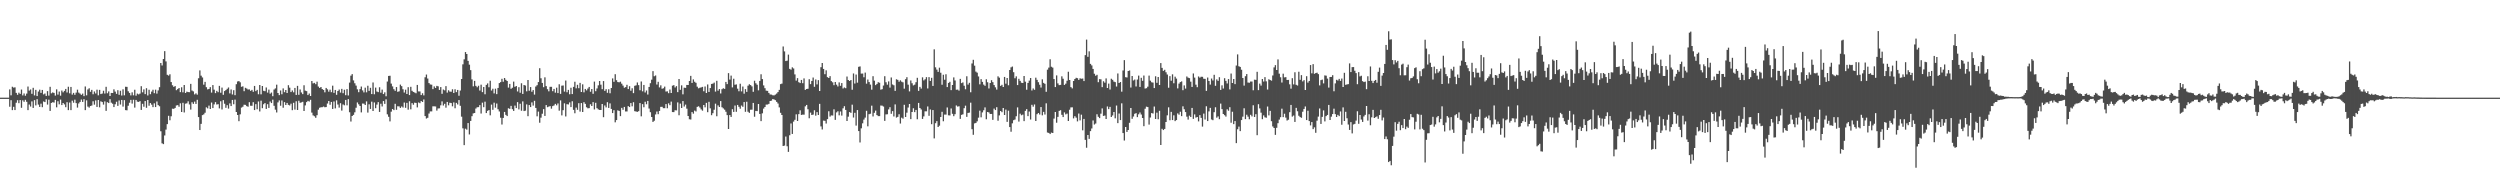 <?xml version="1.0" encoding="UTF-8"?>
<svg xmlns="http://www.w3.org/2000/svg" width="1920" height="150">
  <path d="M0 74.985h1v1.000H0zM1 74.992h1v1.000H1zM2 74.994h1v1.000H2zM3 74.994h1v1.000H3zM4 74.994h1v1.000H4zM5 74.994h1v1.000H5zM6 74.994h1v1.000H6zM7 68.671h1v13.311H7zM8 73.237h1v3.700H8zM9 66.605h1v17.983H9zM10 67.268h1v14.762H10zM11 67.096h1v17.435H11zM12 71.342h1v7.571H12zM13 72.823h1v4.113H13zM14 71.156h1v8.076H14zM15 72.105h1v4.723H15zM16 68.755h1v14.034H16zM17 73.279h1v3.753H17zM18 71.762h1v6.434H18zM19 73.548h1v3.115H19zM20 71.900h1v6.294H20zM21 66.477h1v18.085H21zM22 69.574h1v10.683H22zM23 68.729h1v13.093H23zM24 72.015h1v5.875H24zM25 67.420h1v15.485H25zM26 73.271h1v3.654H26zM27 69.023h1v11.924H27zM28 73.771h1v2.428H28zM29 70.313h1v10.031H29zM30 68.866h1v13.262H30zM31 71.303h1v8.326H31zM32 69.076h1v13.249H32zM33 72.496h1v5.446H33zM34 71.829h1v6.564H34zM35 73.670h1v2.564H35zM36 69.967h1v10.360H36zM37 73.442h1v3.096H37zM38 66.650h1v18.531H38zM39 71.671h1v7.360H39zM40 70.942h1v7.564H40zM41 71.371h1v7.440H41zM42 73.410h1v3.270H42zM43 68.612h1v13.838H43zM44 72.665h1v5.104H44zM45 70.306h1v9.820H45zM46 73.479h1v3.009H46zM47 69.555h1v11.144H47zM48 70.926h1v8.162H48zM49 69.792h1v10.399H49zM50 68.325h1v14.001H50zM51 71.037h1v7.458H51zM52 66.619h1v17.964H52zM53 71.683h1v7.084H53zM54 66.782h1v17.813H54zM55 72.650h1v4.642H55zM56 71.346h1v7.544H56zM57 72.809h1v3.754H57zM58 71.099h1v8.120H58zM59 68.862h1v13.798H59zM60 71.143h1v8.342H60zM61 71.906h1v6.403H61zM62 72.858h1v3.591H62zM63 71.861h1v6.435H63zM64 73.845h1v2.330H64zM65 66.414h1v18.187H65zM66 73.232h1v3.818H66zM67 68.692h1v13.153H67zM68 67.809h1v14.825H68zM69 70.496h1v10.912H69zM70 69.002h1v12.044H70zM71 72.394h1v5.395H71zM72 70.257h1v10.123H72zM73 71.760h1v5.358H73zM74 68.872h1v13.268H74zM75 73.215h1v3.571H75zM76 69.041h1v13.379H76zM77 72.248h1v5.585H77zM78 71.840h1v6.551H78zM79 69.698h1v10.628H79zM80 71.837h1v6.014H80zM81 66.670h1v18.469H81zM82 71.616h1v6.874H82zM83 70.180h1v8.978H83zM84 73.742h1v2.451H84zM85 71.366h1v7.478H85zM86 71.418h1v8.241H86zM87 68.620h1v13.609H87zM88 70.357h1v9.716H88zM89 72.072h1v6.057H89zM90 69.276h1v12.039H90zM91 72.827h1v4.337H91zM92 69.704h1v10.572H92zM93 73.384h1v3.344H93zM94 68.625h1v13.268H94zM95 73.228h1v3.698H95zM96 66.621h1v17.980H96zM97 66.701h1v18.041H97zM98 70.099h1v11.113H98zM99 71.367h1v7.535H99zM100 73.285h1v3.409H100zM101 70.893h1v8.650H101zM102 73.223h1v3.372H102zM103 68.931h1v13.696H103zM104 73.481h1v3.291H104zM105 71.871h1v6.226H105zM106 72.499h1v5.780H106zM107 71.870h1v5.815H107zM108 66.180h1v18.263H108zM109 70.923h1v8.816H109zM110 68.681h1v13.267H110zM111 72.283h1v5.361H111zM112 67.732h1v15.053H112zM113 73.328h1v3.496H113zM114 68.909h1v12.319H114zM115 72.321h1v6.853H115zM116 70.328h1v10.040H116zM117 68.902h1v13.397H117zM118 71.600h1v7.754H118zM119 68.876h1v13.335H119zM120 71.888h1v6.057H120zM121 69.402h1v11.331H121zM122 66.956h1v14.669H122zM123 48.374h1v52.446H123zM124 50.277h1v59.778H124zM125 45.326h1v65.387H125zM126 39.285h1v64.772H126zM127 47.140h1v52.403H127zM128 57.435h1v37.923H128zM129 58.058h1v30.863H129zM130 57.049h1v35.305H130zM131 63.032h1v26.268H131zM132 65.468h1v17.979H132zM133 66.736h1v16.861H133zM134 66.111h1v16.777H134zM135 69.266h1v11.724H135zM136 68.424h1v12.318H136zM137 67.604h1v14.346H137zM138 70.739h1v8.624H138zM139 66.998h1v19.026H139zM140 70.912h1v8.064H140zM141 65.275h1v21.075H141zM142 71.427h1v8.169H142zM143 70.391h1v8.992H143zM144 70.703h1v7.138H144zM145 70.791h1v9.439H145zM146 64.433h1v19.722H146zM147 69.517h1v9.000H147zM148 70.182h1v9.612H148zM149 72.480h1v5.572H149zM150 71.692h1v8.139H150zM151 72.701h1v3.930H151zM152 60.115h1v29.799H152zM153 54.050h1v45.815H153zM154 58.133h1v37.016H154zM155 59.484h1v28.957H155zM156 65.036h1v22.802H156zM157 62.884h1v23.712H157zM158 66.992h1v15.463H158zM159 68.682h1v14.588H159zM160 68.307h1v12.805H160zM161 66.894h1v16.793H161zM162 71.118h1v7.648H162zM163 65.323h1v17.681H163zM164 68.843h1v11.351H164zM165 71.517h1v6.931H165zM166 69.799h1v10.483H166zM167 70.824h1v9.206H167zM168 65.961h1v17.266H168zM169 71.223h1v6.539H169zM170 67.258h1v16.791H170zM171 72.791h1v4.123H171zM172 69.938h1v9.712H172zM173 69.152h1v13.661H173zM174 68.218h1v12.599H174zM175 67.160h1v16.269H175zM176 71.728h1v7.708H176zM177 68.716h1v12.760H177zM178 72.567h1v4.166H178zM179 69.270h1v10.798H179zM180 73.138h1v3.341H180zM181 64.671h1v21.352H181zM182 62.540h1v25.801H182zM183 62.234h1v30.849H183zM184 63.211h1v24.588H184zM185 66.639h1v15.984H185zM186 66.292h1v15.663H186zM187 70.031h1v10.388H187zM188 67.408h1v13.120H188zM189 67.980h1v13.526H189zM190 68.777h1v13.173H190zM191 68.664h1v9.848H191zM192 69.794h1v11.406H192zM193 69.004h1v12.247H193zM194 70.510h1v7.971H194zM195 65.986h1v18.534H195zM196 69.994h1v9.996H196zM197 69.003h1v14.923H197zM198 72.394h1v5.543H198zM199 65.285h1v20.317H199zM200 72.428h1v4.866H200zM201 66.044h1v17.050H201zM202 69.758h1v10.318H202zM203 70.019h1v9.123H203zM204 67.175h1v16.465H204zM205 71.126h1v8.918H205zM206 68.834h1v14.061H206zM207 71.924h1v6.033H207zM208 71.048h1v8.090H208zM209 73.878h1v2.683H209zM210 68.776h1v12.481H210zM211 67.901h1v16.326H211zM212 65.039h1v21.333H212zM213 71.426h1v7.222H213zM214 73.055h1v4.053H214zM215 69.483h1v11.707H215zM216 72.371h1v4.770H216zM217 67.903h1v14.830H217zM218 70.806h1v7.646H218zM219 69.099h1v11.566H219zM220 71.447h1v7.596H220zM221 65.415h1v15.147H221zM222 67.319h1v13.698H222zM223 70.695h1v8.925H223zM224 69.466h1v15.176H224zM225 70.917h1v8.013H225zM226 67.553h1v16.599H226zM227 72.907h1v4.863H227zM228 65.922h1v18.561H228zM229 72.796h1v4.566H229zM230 68.710h1v10.227H230zM231 70.996h1v7.646H231zM232 72.313h1v5.889H232zM233 65.492h1v19.731H233zM234 69.643h1v11.280H234zM235 69.978h1v8.439H235zM236 72.992h1v4.482H236zM237 71.844h1v6.113H237zM238 73.741h1v2.897H238zM239 62.187h1v24.273H239zM240 64.053h1v24.597H240zM241 63.660h1v25.643H241zM242 64.655h1v25.805H242zM243 62.720h1v25.759H243zM244 66.480h1v17.770H244zM245 67.523h1v15.198H245zM246 66.838h1v15.556H246zM247 68.423h1v13.899H247zM248 69.057h1v12.767H248zM249 70.887h1v11.495H249zM250 67.515h1v14.717H250zM251 68.588h1v10.906H251zM252 70.418h1v7.167H252zM253 68.889h1v11.552H253zM254 70.792h1v7.472H254zM255 65.771h1v17.868H255zM256 71.339h1v6.564H256zM257 69.049h1v14.200H257zM258 72.795h1v4.252H258zM259 69.899h1v10.402H259zM260 68.765h1v13.851H260zM261 71.125h1v8.146H261zM262 68.230h1v16.735H262zM263 71.569h1v8.648H263zM264 68.896h1v12.020H264zM265 73.133h1v3.624H265zM266 68.479h1v12.439H266zM267 73.295h1v2.856H267zM268 63.453h1v22.754H268zM269 58.114h1v35.245H269zM270 56.938h1v32.174H270zM271 61.733h1v26.478H271zM272 63.948h1v22.335H272zM273 65.730h1v16.994H273zM274 68.630h1v10.069H274zM275 70.817h1v9.300H275zM276 68.462h1v12.926H276zM277 66.445h1v19.896H277zM278 69.451h1v10.067H278zM279 70.967h1v8.625H279zM280 67.328h1v13.310H280zM281 70.910h1v6.953H281zM282 65.852h1v20.630H282zM283 69.764h1v10.382H283zM284 67.456h1v16.201H284zM285 72.225h1v5.846H285zM286 63.323h1v21.904H286zM287 72.399h1v6.292H287zM288 67.256h1v15.827H288zM289 70.315h1v10.018H289zM290 70.748h1v7.675H290zM291 67.005h1v18.939H291zM292 71.170h1v8.521H292zM293 68.796h1v12.993H293zM294 72.225h1v5.392H294zM295 70.904h1v8.878H295zM296 73.949h1v2.355H296zM297 62.621h1v25.170H297zM298 58.329h1v31.368H298zM299 58.189h1v35.042H299zM300 64.224h1v21.562H300zM301 66.359h1v17.341H301zM302 68.521h1v16.053H302zM303 69.739h1v9.996H303zM304 66.869h1v17.445H304zM305 70.479h1v11.130H305zM306 70.135h1v11.566H306zM307 64.962h1v17.934H307zM308 66.172h1v15.595H308zM309 68.539h1v14.052H309zM310 71.088h1v7.655H310zM311 68.861h1v13.942H311zM312 72.182h1v6.826H312zM313 66.978h1v17.254H313zM314 73.020h1v4.745H314zM315 66.662h1v17.304H315zM316 69.718h1v9.512H316zM317 70.601h1v9.839H317zM318 71.040h1v7.794H318zM319 71.603h1v7.448H319zM320 65.229h1v17.259H320zM321 70.199h1v8.499H321zM322 70.257h1v8.995H322zM323 73.009h1v4.612H323zM324 71.634h1v6.686H324zM325 73.278h1v3.111H325zM326 59.336h1v29.798H326zM327 57.235h1v33.776H327zM328 60.319h1v30.137H328zM329 63.792h1v23.411H329zM330 64.851h1v20.726H330zM331 65.014h1v20.561H331zM332 68.447h1v13.199H332zM333 66.339h1v15.320H333zM334 67.520h1v14.229H334zM335 65.960h1v18.970H335zM336 66.301h1v16.999H336zM337 69.054h1v14.125H337zM338 66.863h1v14.030H338zM339 72.037h1v5.849H339zM340 68.736h1v12.294H340zM341 69.385h1v10.340H341zM342 66.144h1v16.532H342zM343 71.136h1v7.126H343zM344 69.328h1v11.569H344zM345 70.372h1v8.540H345zM346 70.458h1v8.705H346zM347 68.561h1v13.098H347zM348 71.439h1v7.190H348zM349 68.540h1v14.623H349zM350 70.765h1v8.222H350zM351 69.069h1v11.149H351zM352 73.507h1v3.331H352zM353 69.526h1v11.729H353zM354 60.656h1v28.932H354zM355 49.400h1v49.179H355zM356 45.544h1v65.942H356zM357 39.970h1v58.839H357zM358 41.458h1v58.109H358zM359 46.759h1v47.741H359zM360 49.684h1v53.577H360zM361 53.860h1v39.002H361zM362 60.996h1v28.256H362zM363 66.328h1v20.757H363zM364 62.131h1v24.663H364zM365 65.959h1v17.394H365zM366 67.038h1v15.318H366zM367 65.834h1v16.454H367zM368 69.530h1v11.203H368zM369 65.032h1v22.153H369zM370 70.736h1v8.115H370zM371 66.834h1v15.487H371zM372 72.394h1v5.692H372zM373 65.162h1v21.689H373zM374 64.035h1v21.111H374zM375 67.008h1v17.522H375zM376 62.003h1v26.571H376zM377 69.551h1v10.793H377zM378 68.172h1v16.162H378zM379 71.731h1v7.094H379zM380 68.088h1v14.596H380zM381 72.269h1v7.232H381zM382 67.540h1v16.359H382zM383 63.794h1v21.806H383zM384 63.095h1v27.315H384zM385 60.524h1v35.123H385zM386 62.780h1v27.790H386zM387 59.913h1v26.048H387zM388 61.287h1v26.911H388zM389 62.216h1v26.932H389zM390 67.282h1v15.881H390zM391 64.479h1v19.122H391zM392 68.180h1v13.116H392zM393 67.367h1v16.487H393zM394 62.665h1v22.509H394zM395 66.682h1v14.445H395zM396 66.070h1v16.913H396zM397 70.250h1v8.200H397zM398 66.946h1v17.087H398zM399 71.240h1v8.421H399zM400 63.940h1v21.126H400zM401 72.140h1v5.711H401zM402 65.276h1v20.030H402zM403 65.708h1v19.278H403zM404 70.127h1v10.053H404zM405 61.418h1v27.838H405zM406 69.661h1v11.045H406zM407 66.875h1v15.351H407zM408 70.442h1v8.218H408zM409 69.163h1v11.961H409zM410 72.667h1v4.771H410zM411 66.448h1v16.445H411zM412 65.435h1v23.887H412zM413 63.044h1v22.662H413zM414 52.375h1v41.887H414zM415 60.093h1v30.288H415zM416 63.718h1v23.628H416zM417 66.962h1v16.839H417zM418 59.407h1v29.624H418zM419 66.140h1v14.575H419zM420 68.488h1v13.855H420zM421 70.144h1v11.701H421zM422 66.678h1v14.815H422zM423 66.674h1v16.784H423zM424 70.029h1v11.497H424zM425 68.308h1v12.714H425zM426 71.146h1v8.616H426zM427 67.336h1v13.580H427zM428 71.455h1v8.025H428zM429 64.706h1v20.262H429zM430 72.091h1v5.031H430zM431 65.812h1v22.820H431zM432 65.655h1v18.962H432zM433 70.334h1v9.031H433zM434 61.829h1v27.630H434zM435 70.848h1v9.173H435zM436 69.033h1v11.184H436zM437 72.414h1v6.238H437zM438 67.405h1v14.848H438zM439 72.258h1v5.514H439zM440 66.706h1v17.647H440zM441 62.795h1v24.189H441zM442 67.830h1v14.787H442zM443 65.116h1v19.222H443zM444 67.759h1v11.508H444zM445 63.659h1v22.072H445zM446 70.643h1v8.514H446zM447 64.773h1v21.220H447zM448 70.887h1v7.623H448zM449 68.313h1v11.464H449zM450 69.443h1v12.947H450zM451 68.015h1v15.165H451zM452 66.743h1v16.293H452zM453 70.464h1v9.618H453zM454 68.341h1v13.068H454zM455 72.038h1v6.387H455zM456 62.676h1v21.374H456zM457 70.029h1v8.902H457zM458 67.944h1v15.164H458zM459 65.517h1v18.512H459zM460 62.191h1v22.241H460zM461 65.029h1v19.466H461zM462 68.490h1v11.362H462zM463 62.249h1v27.751H463zM464 69.761h1v11.227H464zM465 68.497h1v13.993H465zM466 71.286h1v7.187H466zM467 68.545h1v14.331H467zM468 71.642h1v7.753H468zM469 67.574h1v16.109H469zM470 60.220h1v26.591H470zM471 62.834h1v21.792H471zM472 57.008h1v36.935H472zM473 61.589h1v30.620H473zM474 63.022h1v21.739H474zM475 63.218h1v21.969H475zM476 62.713h1v26.469H476zM477 64.274h1v18.553H477zM478 65.767h1v18.578H478zM479 67.363h1v14.770H479zM480 66.909h1v18.698H480zM481 65.139h1v20.453H481zM482 68.383h1v13.134H482zM483 66.211h1v16.019H483zM484 69.692h1v9.474H484zM485 67.768h1v13.877H485zM486 71.532h1v6.981H486zM487 65.878h1v19.530H487zM488 65.541h1v20.137H488zM489 63.324h1v22.602H489zM490 65.368h1v20.046H490zM491 69.324h1v9.851H491zM492 62.550h1v26.803H492zM493 70.152h1v9.813H493zM494 65.209h1v17.178H494zM495 71.025h1v7.095H495zM496 69.466h1v10.604H496zM497 72.627h1v4.895H497zM498 66.759h1v16.603H498zM499 63.896h1v22.256H499zM500 61.199h1v28.660H500zM501 54.614h1v39.007H501zM502 58.595h1v34.138H502zM503 57.953h1v29.969H503zM504 64.921h1v20.731H504zM505 62.823h1v24.860H505zM506 67.146h1v18.057H506zM507 65.558h1v16.519H507zM508 68.171h1v13.834H508zM509 67.780h1v15.306H509zM510 66.497h1v16.581H510zM511 70.271h1v9.634H511zM512 70.164h1v13.007H512zM513 71.569h1v7.781H513zM514 68.750h1v12.043H514zM515 71.406h1v6.609H515zM516 65.815h1v20.269H516zM517 65.380h1v20.725H517zM518 67.172h1v17.536H518zM519 66.148h1v18.639H519zM520 70.751h1v7.906H520zM521 60.679h1v27.831H521zM522 68.963h1v10.597H522zM523 65.529h1v17.428H523zM524 72.435h1v5.172H524zM525 67.336h1v14.465H525zM526 67.481h1v12.840H526zM527 65.208h1v18.224H527zM528 65.294h1v23.802H528zM529 62.202h1v29.407H529zM530 58.291h1v33.532H530zM531 63.671h1v22.393H531zM532 60.995h1v26.302H532zM533 62.767h1v22.179H533zM534 63.575h1v22.011H534zM535 66.547h1v15.507H535zM536 67.841h1v13.771H536zM537 67.376h1v15.223H537zM538 67.133h1v16.864H538zM539 66.691h1v18.321H539zM540 70.084h1v10.558H540zM541 66.412h1v16.032H541zM542 71.419h1v7.567H542zM543 64.883h1v21.288H543zM544 70.590h1v7.603H544zM545 67.621h1v15.583H545zM546 64.454h1v24.015H546zM547 64.221h1v22.700H547zM548 63.450h1v20.848H548zM549 70.352h1v9.272H549zM550 62.062h1v27.240H550zM551 69.653h1v11.312H551zM552 68.428h1v13.745H552zM553 71.806h1v5.829H553zM554 68.505h1v13.889H554zM555 67.788h1v15.476H555zM556 68.254h1v15.951H556zM557 62.935h1v22.898H557zM558 64.626h1v23.806H558zM559 56.168h1v42.881H559zM560 61.110h1v27.241H560zM561 58.084h1v31.701H561zM562 67.118h1v16.753H562zM563 60.481h1v25.489H563zM564 65.059h1v15.966H564zM565 64.830h1v21.026H565zM566 68.119h1v12.489H566zM567 70.077h1v11.936H567zM568 64.328h1v19.178H568zM569 70.204h1v10.872H569zM570 66.460h1v15.574H570zM571 71.913h1v6.475H571zM572 68.435h1v17.444H572zM573 70.577h1v7.534H573zM574 65.777h1v20.010H574zM575 64.722h1v21.979H575zM576 65.351h1v18.900H576zM577 66.359h1v17.887H577zM578 70.488h1v8.569H578zM579 62.014h1v27.617H579zM580 63.923h1v21.249H580zM581 65.080h1v20.259H581zM582 69.400h1v10.467H582zM583 62.146h1v25.339H583zM584 57.015h1v36.034H584zM585 60.698h1v26.342H585zM586 65.602h1v17.814H586zM587 67.746h1v14.437H587zM588 69.647h1v10.671H588zM589 69.770h1v10.521H589zM590 71.360h1v8.396H590zM591 72.525h1v5.034H591zM592 72.671h1v4.620H592zM593 73.181h1v2.904H593zM594 73.261h1v3.152H594zM595 72.676h1v4.287H595zM596 71.855h1v6.401H596zM597 70.724h1v8.777H597zM598 69.007h1v13.499H598zM599 64.602h1v22.022H599zM600 64.198h1v24.127H600zM601 35.682h1v76.429H601zM602 39.479h1v72.341H602zM603 46.920h1v57.955H603zM604 46.618h1v65.734H604zM605 41.958h1v74.667H605zM606 52.888h1v50.986H606zM607 53.517h1v41.305H607zM608 51.726h1v51.149H608zM609 52.597h1v40.818H609zM610 57.141h1v34.841H610zM611 61.909h1v25.920H611zM612 60.024h1v32.925H612zM613 63.138h1v24.520H613zM614 63.805h1v20.932H614zM615 61.378h1v26.893H615zM616 63.917h1v24.112H616zM617 60.191h1v27.850H617zM618 69.004h1v12.670H618zM619 68.358h1v12.222H619zM620 68.139h1v15.782H620zM621 60.847h1v30.004H621zM622 64.615h1v21.847H622zM623 62.152h1v26.181H623zM624 59.564h1v28.445H624zM625 66.656h1v18.052H625zM626 61.042h1v27.816H626zM627 64.835h1v21.266H627zM628 61.547h1v26.777H628zM629 69.905h1v9.849H629zM630 51.590h1v45.497H630zM631 48.398h1v51.018H631zM632 52.930h1v39.695H632zM633 56.974h1v35.785H633zM634 54.001h1v40.891H634zM635 59.256h1v32.223H635zM636 59.914h1v25.550H636zM637 58.461h1v31.066H637zM638 62.288h1v26.313H638zM639 63.223h1v25.512H639zM640 65.440h1v18.527H640zM641 62.971h1v29.103H641zM642 65.010h1v21.294H642zM643 66.394h1v19.076H643zM644 63.261h1v25.335H644zM645 65.920h1v19.694H645zM646 63.810h1v24.996H646zM647 67.946h1v15.275H647zM648 67.190h1v14.395H648zM649 67.742h1v16.691H649zM650 58.772h1v34.160H650zM651 61.417h1v28.194H651zM652 62.227h1v23.832H652zM653 61.439h1v25.261H653zM654 68.912h1v11.447H654zM655 56.428h1v33.847H655zM656 64.147h1v22.479H656zM657 57.252h1v39.228H657zM658 63.502h1v21.039H658zM659 51.321h1v49.352H659zM660 51.001h1v58.391H660zM661 56.501h1v42.038H661zM662 56.454h1v38.286H662zM663 59.327h1v32.534H663zM664 55.771h1v34.541H664zM665 64.234h1v20.866H665zM666 61.072h1v35.952H666zM667 63.012h1v24.688H667zM668 64.987h1v22.355H668zM669 68.885h1v12.286H669zM670 58.501h1v30.937H670zM671 61.966h1v24.655H671zM672 65.371h1v19.549H672zM673 64.477h1v23.901H673zM674 63.125h1v26.073H674zM675 63.529h1v25.638H675zM676 68.866h1v12.193H676zM677 68.484h1v12.653H677zM678 65.666h1v16.138H678zM679 58.546h1v34.264H679zM680 63.159h1v24.698H680zM681 65.008h1v22.774H681zM682 62.491h1v21.527H682zM683 67.297h1v15.014H683zM684 59.500h1v27.919H684zM685 64.892h1v20.447H685zM686 65.475h1v23.985H686zM687 69.775h1v10.408H687zM688 60.881h1v29.440H688zM689 61.337h1v28.403H689zM690 62.780h1v24.971H690zM691 61.673h1v33.211H691zM692 62.740h1v27.605H692zM693 63.211h1v27.939H693zM694 68.084h1v12.423H694zM695 60.819h1v29.045H695zM696 59.283h1v27.239H696zM697 65.014h1v17.553H697zM698 70.179h1v9.688H698zM699 61.782h1v29.705H699zM700 63.935h1v22.089H700zM701 65.577h1v17.550H701zM702 65.036h1v21.057H702zM703 63.106h1v21.311H703zM704 59.731h1v31.875H704zM705 69.803h1v9.272H705zM706 66.700h1v16.239H706zM707 68.057h1v16.018H707zM708 59.402h1v31.949H708zM709 61.755h1v27.658H709zM710 60.888h1v24.622H710zM711 59.240h1v26.282H711zM712 67.962h1v13.791H712zM713 59.225h1v29.726H713zM714 62.163h1v21.923H714zM715 59.766h1v35.611H715zM716 65.997h1v18.531H716zM717 37.875h1v68.400H717zM718 51.720h1v42.918H718zM719 53.453h1v39.584H719zM720 55.204h1v42.346H720zM721 51.974h1v44.560H721zM722 55.882h1v33.960H722zM723 65.057h1v20.816H723zM724 57.391h1v35.756H724zM725 61.212h1v26.792H725zM726 57.059h1v30.959H726zM727 66.885h1v15.627H727zM728 63.717h1v24.847H728zM729 62.806h1v25.896H729zM730 69.220h1v14.075H730zM731 65.278h1v22.116H731zM732 59.456h1v29.805H732zM733 61.798h1v25.920H733zM734 68.925h1v12.061H734zM735 68.798h1v13.058H735zM736 69.557h1v12.046H736zM737 60.576h1v30.720H737zM738 63.836h1v24.362H738zM739 63.260h1v24.570H739zM740 65.856h1v17.231H740zM741 68.565h1v12.594H741zM742 58.563h1v31.168H742zM743 64.971h1v21.740H743zM744 63.574h1v22.908H744zM745 70.885h1v7.964H745zM746 48.724h1v50.514H746zM747 45.926h1v57.613H747zM748 50.450h1v44.314H748zM749 55.009h1v39.401H749zM750 55.810h1v37.365H750zM751 58.745h1v31.623H751zM752 64.786h1v20.185H752zM753 60.792h1v29.335H753zM754 62.898h1v23.402H754zM755 64.985h1v19.693H755zM756 65.917h1v16.554H756zM757 60.891h1v30.691H757zM758 63.165h1v22.828H758zM759 67.928h1v18.460H759zM760 63.755h1v23.816H760zM761 61.571h1v25.954H761zM762 63.073h1v28.971H762zM763 65.338h1v18.060H763zM764 67.077h1v17.429H764zM765 68.829h1v13.524H765zM766 58.638h1v34.083H766zM767 59.650h1v28.967H767zM768 65.947h1v19.291H768zM769 65.142h1v21.018H769zM770 66.817h1v16.110H770zM771 59.064h1v29.275H771zM772 64.241h1v19.931H772zM773 59.924h1v33.657H773zM774 65.495h1v19.499H774zM775 53.768h1v43.824H775zM776 51.711h1v49.482H776zM777 51.104h1v43.625H777zM778 55.454h1v36.873H778zM779 60.107h1v31.705H779zM780 58.646h1v30.638H780zM781 65.338h1v17.138H781zM782 60.499h1v32.894H782zM783 62.108h1v25.208H783zM784 63.563h1v24.979H784zM785 63.744h1v24.260H785zM786 58.362h1v34.683H786zM787 62.737h1v22.405H787zM788 68.920h1v14.911H788zM789 63.688h1v25.496H789zM790 61.909h1v23.723H790zM791 59.879h1v31.919H791zM792 69.502h1v10.971H792zM793 67.960h1v13.977H793zM794 68.966h1v11.285H794zM795 59.673h1v33.239H795zM796 61.350h1v26.366H796zM797 63.111h1v23.697H797zM798 65.093h1v22.886H798zM799 67.229h1v15.006H799zM800 60.913h1v27.685H800zM801 63.646h1v22.274H801zM802 64.344h1v23.641H802zM803 70.507h1v8.869H803zM804 53.501h1v48.281H804zM805 51.921h1v50.162H805zM806 45.539h1v57.415H806zM807 51.236h1v50.586H807zM808 51.907h1v50.219H808zM809 60.739h1v30.368H809zM810 66.849h1v19.171H810zM811 57.883h1v36.391H811zM812 64.045h1v25.730H812zM813 65.398h1v19.749H813zM814 65.182h1v19.454H814zM815 58.637h1v29.509H815zM816 60.465h1v29.459H816zM817 65.225h1v21.081H817zM818 64.259h1v23.594H818zM819 62.013h1v25.209H819zM820 55.111h1v37.805H820zM821 61.462h1v22.817H821zM822 66.909h1v15.561H822zM823 67.909h1v14.514H823zM824 62.196h1v28.722H824zM825 60.658h1v28.576H825zM826 59.766h1v30.620H826zM827 60.062h1v33.160H827zM828 61.400h1v25.781H828zM829 60.161h1v32.302H829zM830 60.473h1v27.586H830zM831 60.331h1v39.743H831zM832 62.256h1v29.084H832zM833 42.360h1v65.065H833zM834 30.427h1v83.023H834zM835 43.626h1v60.073H835zM836 39.440h1v67.217H836zM837 49.075h1v51.634H837zM838 50.243h1v48.415H838zM839 52.947h1v39.578H839zM840 56.606h1v39.032H840zM841 58.187h1v36.694H841zM842 57.435h1v30.328H842zM843 63.127h1v26.592H843zM844 60.762h1v29.965H844zM845 60.950h1v26.371H845zM846 66.912h1v16.340H846zM847 62.429h1v26.612H847zM848 63.513h1v25.206H848zM849 60.221h1v31.169H849zM850 67.590h1v14.157H850zM851 64.210h1v19.585H851zM852 68.739h1v13.311H852zM853 60.455h1v29.424H853zM854 61.297h1v27.383H854zM855 62.683h1v23.355H855zM856 63.096h1v27.779H856zM857 66.472h1v14.567H857zM858 56.427h1v38.155H858zM859 63.734h1v23.484H859zM860 62.982h1v29.245H860zM861 70.414h1v8.949H861zM862 54.095h1v48.089H862zM863 46.177h1v61.762H863zM864 59.306h1v38.214H864zM865 59.496h1v41.806H865zM866 54.514h1v45.321H866zM867 54.101h1v40.229H867zM868 67.237h1v15.691H868zM869 58.391h1v32.844H869zM870 61.791h1v27.714H870zM871 61.103h1v26.286H871zM872 66.397h1v20.476H872zM873 61.064h1v28.874H873zM874 58.066h1v29.731H874zM875 66.777h1v19.621H875zM876 59.734h1v28.230H876zM877 62.069h1v28.557H877zM878 58.000h1v38.917H878zM879 67.984h1v15.511H879zM880 67.722h1v14.193H880zM881 66.558h1v15.655H881zM882 58.055h1v37.637H882zM883 61.943h1v28.312H883zM884 63.193h1v23.650H884zM885 63.417h1v23.783H885zM886 67.651h1v14.151H886zM887 58.579h1v32.804H887zM888 63.572h1v22.942H888zM889 59.121h1v32.452H889zM890 65.257h1v19.843H890zM891 48.412h1v62.963H891zM892 52.143h1v46.801H892zM893 54.448h1v45.440H893zM894 53.594h1v45.407H894zM895 55.492h1v38.191H895zM896 57.240h1v31.355H896zM897 67.391h1v15.020H897zM898 58.471h1v33.896H898zM899 61.987h1v23.934H899zM900 57.088h1v35.131H900zM901 63.962h1v24.637H901zM902 58.906h1v34.126H902zM903 60.391h1v31.797H903zM904 67.903h1v19.204H904zM905 64.220h1v23.854H905zM906 63.032h1v22.759H906zM907 62.532h1v26.640H907zM908 69.282h1v12.398H908zM909 65.605h1v18.316H909zM910 68.040h1v18.003H910zM911 58.719h1v30.895H911zM912 59.635h1v32.207H912zM913 60.011h1v28.810H913zM914 62.717h1v27.147H914zM915 66.751h1v16.138H915zM916 56.429h1v34.861H916zM917 59.605h1v28.260H917zM918 65.031h1v25.309H918zM919 66.966h1v22.895H919zM920 58.741h1v34.471H920zM921 59.649h1v28.795H921zM922 58.940h1v31.563H922zM923 59.007h1v38.222H923zM924 60.465h1v26.801H924zM925 60.578h1v31.206H925zM926 69.781h1v11.834H926zM927 59.557h1v33.429H927zM928 62.223h1v23.338H928zM929 64.949h1v17.882H929zM930 60.316h1v31.444H930zM931 61.809h1v30.514H931zM932 57.464h1v28.695H932zM933 65.888h1v16.496H933zM934 60.989h1v29.376H934zM935 62.107h1v27.299H935zM936 59.287h1v32.266H936zM937 69.087h1v10.481H937zM938 65.553h1v18.265H938zM939 68.000h1v19.569H939zM940 60.046h1v28.404H940zM941 62.094h1v27.432H941zM942 64.121h1v19.849H942zM943 60.748h1v24.303H943zM944 68.636h1v13.708H944zM945 56.461h1v37.804H945zM946 63.747h1v22.085H946zM947 60.667h1v34.675H947zM948 64.613h1v28.371H948zM949 50.313h1v59.608H949zM950 41.787h1v57.486H950zM951 50.909h1v46.307H951zM952 51.387h1v49.304H952zM953 53.540h1v38.663H953zM954 59.905h1v29.690H954zM955 65.735h1v17.438H955zM956 58.508h1v32.975H956zM957 56.889h1v31.227H957zM958 63.399h1v26.203H958zM959 63.521h1v28.081H959zM960 62.631h1v25.527H960zM961 62.643h1v26.747H961zM962 69.300h1v11.534H962zM963 61.201h1v28.653H963zM964 61.316h1v26.389H964zM965 55.147h1v48.663H965zM966 69.228h1v10.798H966zM967 64.183h1v19.075H967zM968 65.739h1v20.771H968zM969 60.650h1v30.875H969zM970 62.614h1v26.032H970zM971 59.215h1v30.909H971zM972 62.476h1v27.942H972zM973 68.761h1v13.070H973zM974 60.854h1v27.788H974zM975 61.431h1v23.738H975zM976 61.959h1v31.097H976zM977 57.963h1v39.169H977zM978 51.755h1v46.564H978zM979 50.009h1v53.546H979zM980 53.771h1v44.400H980zM981 45.620h1v49.001H981zM982 56.565h1v35.265H982zM983 59.339h1v30.661H983zM984 63.390h1v20.044H984zM985 56.558h1v33.408H985zM986 59.459h1v27.876H986zM987 59.214h1v31.085H987zM988 61.457h1v31.129H988zM989 61.314h1v30.628H989zM990 64.789h1v21.402H990zM991 68.076h1v12.535H991zM992 60.037h1v29.511H992zM993 64.836h1v23.905H993zM994 55.484h1v38.138H994zM995 65.108h1v17.718H995zM996 65.693h1v19.744H996zM997 55.090h1v33.772H997zM998 61.263h1v28.669H998zM999 57.684h1v32.804H999zM1000 62.515h1v23.314H1000zM1001 61.525h1v22.114H1001zM1002 69.132h1v12.613H1002zM1003 58.533h1v33.695H1003zM1004 63.434h1v21.604H1004zM1005 62.132h1v30.864H1005zM1006 49.977h1v46.320H1006zM1007 56.342h1v37.397H1007zM1008 49.267h1v49.919H1008zM1009 56.655h1v41.134H1009zM1010 56.126h1v45.876H1010zM1011 55.816h1v36.863H1011zM1012 56.932h1v32.597H1012zM1013 65.589h1v17.712H1013zM1014 61.560h1v33.626H1014zM1015 61.156h1v28.583H1015zM1016 64.048h1v20.730H1016zM1017 57.912h1v35.321H1017zM1018 58.088h1v31.116H1018zM1019 60.366h1v27.913H1019zM1020 67.295h1v13.281H1020zM1021 59.149h1v33.005H1021zM1022 59.064h1v30.539H1022zM1023 57.758h1v29.859H1023zM1024 70.080h1v13.361H1024zM1025 64.066h1v23.588H1025zM1026 61.297h1v28.569H1026zM1027 61.861h1v26.379H1027zM1028 60.589h1v28.622H1028zM1029 62.105h1v23.487H1029zM1030 60.321h1v35.476H1030zM1031 66.800h1v15.657H1031zM1032 55.911h1v37.002H1032zM1033 65.113h1v20.772H1033zM1034 64.798h1v26.046H1034zM1035 64.600h1v31.029H1035zM1036 48.698h1v51.106H1036zM1037 55.323h1v38.488H1037zM1038 51.541h1v50.895H1038zM1039 51.508h1v44.094H1039zM1040 54.348h1v40.793H1040zM1041 56.176h1v36.444H1041zM1042 64.657h1v20.808H1042zM1043 55.386h1v39.681H1043zM1044 58.688h1v29.610H1044zM1045 58.151h1v33.660H1045zM1046 62.331h1v31.327H1046zM1047 63.005h1v26.432H1047zM1048 62.654h1v25.542H1048zM1049 68.517h1v12.874H1049zM1050 58.592h1v34.012H1050zM1051 62.231h1v25.519H1051zM1052 51.043h1v45.186H1052zM1053 62.074h1v28.020H1053zM1054 63.777h1v20.578H1054zM1055 62.094h1v28.535H1055zM1056 61.404h1v28.589H1056zM1057 63.549h1v25.829H1057zM1058 55.137h1v36.089H1058zM1059 51.903h1v36.461H1059zM1060 65.967h1v18.379H1060zM1061 58.052h1v34.436H1061zM1062 56.063h1v34.213H1062zM1063 49.124h1v57.690H1063zM1064 34.495h1v70.323H1064zM1065 38.267h1v68.694H1065zM1066 24.008h1v100.460H1066zM1067 30.411h1v93.206H1067zM1068 30.215h1v96.728H1068zM1069 46.120h1v65.932H1069zM1070 49.440h1v55.532H1070zM1071 46.215h1v47.638H1071zM1072 47.958h1v52.372H1072zM1073 46.753h1v48.352H1073zM1074 52.392h1v41.119H1074zM1075 57.780h1v42.204H1075zM1076 49.590h1v46.508H1076zM1077 48.887h1v49.477H1077zM1078 57.867h1v33.535H1078zM1079 57.809h1v41.431H1079zM1080 51.607h1v45.640H1080zM1081 49.615h1v48.585H1081zM1082 61.827h1v30.113H1082zM1083 60.112h1v27.475H1083zM1084 59.876h1v30.103H1084zM1085 58.681h1v31.481H1085zM1086 52.340h1v47.052H1086zM1087 51.723h1v41.765H1087zM1088 60.886h1v26.511H1088zM1089 63.928h1v24.000H1089zM1090 54.701h1v44.700H1090zM1091 58.498h1v29.694H1091zM1092 53.128h1v45.719H1092zM1093 52.488h1v47.456H1093zM1094 30.501h1v94.269H1094zM1095 37.303h1v70.043H1095zM1096 49.548h1v52.870H1096zM1097 41.652h1v60.647H1097zM1098 48.157h1v47.880H1098zM1099 51.507h1v44.151H1099zM1100 61.061h1v28.618H1100zM1101 51.139h1v46.153H1101zM1102 56.391h1v39.164H1102zM1103 53.060h1v37.102H1103zM1104 55.815h1v33.293H1104zM1105 54.752h1v39.204H1105zM1106 52.727h1v38.550H1106zM1107 64.515h1v17.160H1107zM1108 42.812h1v53.270H1108zM1109 51.820h1v49.157H1109zM1110 56.880h1v37.248H1110zM1111 58.584h1v30.547H1111zM1112 64.176h1v26.082H1112zM1113 59.976h1v40.171H1113zM1114 52.904h1v37.029H1114zM1115 54.194h1v45.273H1115zM1116 51.267h1v50.763H1116zM1117 58.924h1v29.603H1117zM1118 64.589h1v23.063H1118zM1119 57.257h1v33.196H1119zM1120 59.872h1v26.436H1120zM1121 50.457h1v41.457H1121zM1122 46.603h1v45.859H1122zM1123 31.466h1v86.577H1123zM1124 37.163h1v71.429H1124zM1125 47.631h1v56.067H1125zM1126 50.124h1v49.424H1126zM1127 52.354h1v41.113H1127zM1128 54.692h1v39.802H1128zM1129 65.515h1v21.832H1129zM1130 48.226h1v54.050H1130zM1131 55.228h1v42.849H1131zM1132 59.502h1v32.300H1132zM1133 52.416h1v37.428H1133zM1134 55.865h1v36.980H1134zM1135 55.869h1v33.767H1135zM1136 59.411h1v24.571H1136zM1137 42.180h1v57.950H1137zM1138 54.656h1v43.812H1138zM1139 43.959h1v58.292H1139zM1140 62.610h1v27.933H1140zM1141 61.638h1v28.033H1141zM1142 60.081h1v30.902H1142zM1143 58.731h1v29.949H1143zM1144 56.976h1v35.384H1144zM1145 52.589h1v45.279H1145zM1146 59.675h1v35.929H1146zM1147 65.173h1v15.846H1147zM1148 57.583h1v34.227H1148zM1149 57.952h1v37.415H1149zM1150 60.001h1v33.398H1150zM1151 56.747h1v38.558H1151zM1152 48.551h1v54.933H1152zM1153 55.613h1v42.891H1153zM1154 56.056h1v34.955H1154zM1155 54.811h1v50.816H1155zM1156 59.461h1v32.922H1156zM1157 58.333h1v33.361H1157zM1158 69.015h1v12.803H1158zM1159 49.809h1v44.360H1159zM1160 58.423h1v34.395H1160zM1161 58.009h1v32.838H1161zM1162 57.678h1v33.229H1162zM1163 62.638h1v31.283H1163zM1164 60.056h1v31.026H1164zM1165 68.200h1v12.720H1165zM1166 44.906h1v52.743H1166zM1167 55.203h1v41.889H1167zM1168 58.144h1v36.350H1168zM1169 61.421h1v31.683H1169zM1170 62.157h1v27.934H1170zM1171 54.392h1v39.189H1171zM1172 59.824h1v28.872H1172zM1173 54.861h1v42.197H1173zM1174 53.852h1v41.354H1174zM1175 56.437h1v36.237H1175zM1176 62.754h1v25.978H1176zM1177 54.738h1v37.805H1177zM1178 59.396h1v39.079H1178zM1179 58.212h1v37.096H1179zM1180 40.069h1v72.320H1180zM1181 37.471h1v74.062H1181zM1182 27.820h1v82.622H1182zM1183 35.431h1v80.785H1183zM1184 42.014h1v74.440H1184zM1185 47.378h1v53.606H1185zM1186 54.431h1v42.164H1186zM1187 59.401h1v34.646H1187zM1188 51.997h1v46.799H1188zM1189 49.335h1v51.806H1189zM1190 61.427h1v28.621H1190zM1191 60.827h1v35.220H1191zM1192 45.738h1v44.595H1192zM1193 46.621h1v55.652H1193zM1194 56.865h1v41.149H1194zM1195 46.098h1v51.657H1195zM1196 53.885h1v47.986H1196zM1197 53.137h1v37.151H1197zM1198 63.443h1v23.246H1198zM1199 58.484h1v29.229H1199zM1200 57.468h1v33.077H1200zM1201 60.119h1v33.013H1201zM1202 54.607h1v40.627H1202zM1203 56.467h1v39.486H1203zM1204 61.338h1v30.687H1204zM1205 66.333h1v18.816H1205zM1206 52.987h1v41.088H1206zM1207 53.845h1v46.310H1207zM1208 63.623h1v24.212H1208zM1209 56.577h1v39.413H1209zM1210 31.727h1v81.626H1210zM1211 38.250h1v69.316H1211zM1212 56.230h1v42.890H1212zM1213 52.872h1v44.407H1213zM1214 51.885h1v48.697H1214zM1215 53.878h1v44.364H1215zM1216 61.436h1v30.141H1216zM1217 47.856h1v48.196H1217zM1218 54.968h1v45.835H1218zM1219 57.994h1v34.875H1219zM1220 56.336h1v35.832H1220zM1221 52.997h1v38.546H1221zM1222 55.533h1v44.078H1222zM1223 63.872h1v20.401H1223zM1224 47.727h1v51.271H1224zM1225 56.854h1v41.720H1225zM1226 55.546h1v43.688H1226zM1227 65.423h1v23.205H1227zM1228 61.194h1v29.253H1228zM1229 56.217h1v40.264H1229zM1230 60.118h1v30.978H1230zM1231 56.079h1v41.135H1231zM1232 56.921h1v34.372H1232zM1233 59.184h1v29.981H1233zM1234 63.575h1v22.702H1234zM1235 55.999h1v39.587H1235zM1236 60.611h1v28.505H1236zM1237 55.517h1v37.117H1237zM1238 55.663h1v43.664H1238zM1239 32.076h1v88.006H1239zM1240 34.795h1v80.037H1240zM1241 51.517h1v63.250H1241zM1242 51.381h1v53.255H1242zM1243 51.039h1v47.953H1243zM1244 57.394h1v38.470H1244zM1245 56.720h1v45.118H1245zM1246 45.434h1v56.112H1246zM1247 50.703h1v58.464H1247zM1248 53.532h1v42.892H1248zM1249 56.229h1v37.049H1249zM1250 54.860h1v36.611H1250zM1251 56.768h1v34.221H1251zM1252 64.662h1v21.123H1252zM1253 32.182h1v66.099H1253zM1254 47.244h1v45.203H1254zM1255 51.046h1v46.842H1255zM1256 60.833h1v30.531H1256zM1257 58.704h1v35.036H1257zM1258 52.053h1v40.340H1258zM1259 59.441h1v29.117H1259zM1260 52.734h1v39.210H1260zM1261 55.962h1v38.085H1261zM1262 59.043h1v30.439H1262zM1263 63.235h1v21.581H1263zM1264 53.535h1v38.193H1264zM1265 58.171h1v38.918H1265zM1266 61.311h1v26.759H1266zM1267 54.710h1v39.199H1267zM1268 41.445h1v73.512H1268zM1269 35.114h1v79.279H1269zM1270 49.687h1v58.047H1270zM1271 40.821h1v73.688H1271zM1272 48.829h1v52.640H1272zM1273 49.971h1v45.925H1273zM1274 56.327h1v33.111H1274zM1275 45.795h1v56.310H1275zM1276 50.671h1v49.559H1276zM1277 58.321h1v33.153H1277zM1278 58.354h1v38.061H1278zM1279 50.727h1v49.339H1279zM1280 53.579h1v38.352H1280zM1281 65.808h1v22.316H1281zM1282 41.999h1v59.037H1282zM1283 51.840h1v45.744H1283zM1284 53.360h1v42.090H1284zM1285 61.963h1v24.109H1285zM1286 58.805h1v28.766H1286zM1287 56.748h1v38.230H1287zM1288 53.728h1v34.874H1288zM1289 55.058h1v42.387H1289zM1290 49.204h1v50.548H1290zM1291 47.353h1v58.001H1291zM1292 59.784h1v29.117H1292zM1293 51.217h1v44.326H1293zM1294 54.263h1v38.964H1294zM1295 55.586h1v51.514H1295zM1296 36.452h1v72.624H1296zM1297 25.087h1v94.068H1297zM1298 24.281h1v101.486H1298zM1299 35.349h1v83.285H1299zM1300 39.356h1v83.737H1300zM1301 43.406h1v70.263H1301zM1302 46.678h1v57.284H1302zM1303 41.386h1v56.260H1303zM1304 40.321h1v60.611H1304zM1305 49.393h1v50.932H1305zM1306 53.917h1v39.541H1306zM1307 55.595h1v45.860H1307zM1308 49.428h1v42.750H1308zM1309 50.855h1v51.261H1309zM1310 59.887h1v34.716H1310zM1311 44.555h1v56.907H1311zM1312 51.782h1v41.973H1312zM1313 48.177h1v60.990H1313zM1314 61.799h1v24.444H1314zM1315 61.460h1v26.027H1315zM1316 58.759h1v34.085H1316zM1317 61.411h1v24.884H1317zM1318 56.692h1v36.667H1318zM1319 56.845h1v40.670H1319zM1320 54.311h1v35.089H1320zM1321 67.012h1v18.006H1321zM1322 56.848h1v35.406H1322zM1323 56.762h1v40.313H1323zM1324 59.016h1v32.687H1324zM1325 46.442h1v54.014H1325zM1326 38.286h1v86.229H1326zM1327 36.598h1v79.379H1327zM1328 47.439h1v55.752H1328zM1329 52.648h1v51.082H1329zM1330 44.398h1v56.743H1330zM1331 55.813h1v43.319H1331zM1332 56.625h1v37.002H1332zM1333 52.955h1v45.566H1333zM1334 54.431h1v44.148H1334zM1335 59.609h1v29.308H1335zM1336 61.425h1v35.818H1336zM1337 55.985h1v38.128H1337zM1338 57.391h1v33.915H1338zM1339 61.535h1v20.720H1339zM1340 35.991h1v65.914H1340zM1341 48.690h1v49.141H1341zM1342 51.754h1v43.438H1342zM1343 60.699h1v29.345H1343zM1344 59.295h1v30.625H1344zM1345 53.818h1v41.702H1345zM1346 54.515h1v44.278H1346zM1347 56.088h1v43.281H1347zM1348 52.936h1v42.420H1348zM1349 58.101h1v38.303H1349zM1350 60.952h1v25.894H1350zM1351 55.108h1v39.684H1351zM1352 55.812h1v41.096H1352zM1353 60.263h1v36.369H1353zM1354 46.413h1v66.181H1354zM1355 34.136h1v86.920H1355zM1356 38.801h1v67.721H1356zM1357 36.994h1v72.259H1357zM1358 42.142h1v61.457H1358zM1359 50.107h1v46.818H1359zM1360 59.435h1v31.974H1360zM1361 52.998h1v41.133H1361zM1362 37.772h1v67.864H1362zM1363 44.904h1v60.573H1363zM1364 61.642h1v27.719H1364zM1365 54.379h1v40.886H1365zM1366 54.463h1v38.575H1366zM1367 58.207h1v30.401H1367zM1368 66.184h1v17.384H1368zM1369 35.358h1v66.468H1369zM1370 54.861h1v43.529H1370zM1371 53.762h1v46.291H1371zM1372 61.502h1v39.081H1372zM1373 58.095h1v37.689H1373zM1374 52.986h1v42.122H1374zM1375 62.136h1v26.037H1375zM1376 53.482h1v38.387H1376zM1377 53.476h1v41.927H1377zM1378 48.523h1v49.194H1378zM1379 51.827h1v38.705H1379zM1380 57.761h1v37.882H1380zM1381 61.951h1v28.210H1381zM1382 64.388h1v22.030H1382zM1383 55.475h1v36.407H1383zM1384 39.831h1v67.908H1384zM1385 52.084h1v61.076H1385zM1386 61.675h1v27.443H1386zM1387 57.612h1v42.836H1387zM1388 60.365h1v30.867H1388zM1389 55.603h1v37.741H1389zM1390 57.348h1v42.749H1390zM1391 45.752h1v53.545H1391zM1392 49.780h1v49.144H1392zM1393 56.205h1v33.596H1393zM1394 56.349h1v43.987H1394zM1395 55.861h1v38.395H1395zM1396 58.085h1v33.581H1396zM1397 65.349h1v18.901H1397zM1398 37.996h1v69.725H1398zM1399 53.566h1v49.340H1399zM1400 48.214h1v49.802H1400zM1401 59.361h1v32.417H1401zM1402 62.884h1v25.919H1402zM1403 56.075h1v38.950H1403zM1404 62.257h1v30.543H1404zM1405 51.263h1v45.015H1405zM1406 48.195h1v48.132H1406zM1407 57.013h1v39.632H1407zM1408 57.830h1v32.135H1408zM1409 58.527h1v35.693H1409zM1410 57.421h1v41.398H1410zM1411 57.786h1v32.229H1411zM1412 49.487h1v48.663H1412zM1413 41.260h1v76.725H1413zM1414 31.068h1v83.419H1414zM1415 30.527h1v84.692H1415zM1416 41.723h1v66.395H1416zM1417 54.627h1v43.286H1417zM1418 49.820h1v45.001H1418zM1419 52.656h1v41.068H1419zM1420 49.679h1v47.224H1420zM1421 50.028h1v50.297H1421zM1422 49.811h1v42.730H1422zM1423 54.194h1v41.370H1423zM1424 54.519h1v43.062H1424zM1425 47.713h1v51.041H1425zM1426 57.769h1v34.938H1426zM1427 47.896h1v49.897H1427zM1428 57.382h1v41.165H1428zM1429 62.299h1v25.848H1429zM1430 56.348h1v34.129H1430zM1431 53.800h1v42.980H1431zM1432 48.030h1v44.418H1432zM1433 62.096h1v28.256H1433zM1434 51.216h1v50.526H1434zM1435 56.841h1v39.822H1435zM1436 56.261h1v36.846H1436zM1437 57.379h1v42.720H1437zM1438 57.669h1v38.638H1438zM1439 50.924h1v44.106H1439zM1440 59.735h1v27.130H1440zM1441 43.693h1v57.047H1441zM1442 23.860h1v89.877H1442zM1443 37.270h1v76.072H1443zM1444 44.491h1v56.713H1444zM1445 39.692h1v59.571H1445zM1446 48.835h1v58.573H1446zM1447 58.433h1v35.338H1447zM1448 54.582h1v39.675H1448zM1449 49.020h1v50.766H1449zM1450 51.351h1v46.803H1450zM1451 58.540h1v34.226H1451zM1452 54.758h1v39.627H1452zM1453 50.374h1v45.163H1453zM1454 58.854h1v32.079H1454zM1455 64.628h1v19.892H1455zM1456 46.675h1v56.695H1456zM1457 53.708h1v46.188H1457zM1458 56.431h1v40.044H1458zM1459 59.772h1v31.830H1459zM1460 59.492h1v35.334H1460zM1461 57.158h1v40.236H1461zM1462 59.013h1v32.584H1462zM1463 47.762h1v51.818H1463zM1464 57.133h1v37.604H1464zM1465 53.890h1v42.266H1465zM1466 55.377h1v38.328H1466zM1467 57.602h1v29.855H1467zM1468 55.976h1v41.585H1468zM1469 61.828h1v30.570H1469zM1470 34.150h1v60.956H1470zM1471 29.656h1v99.180H1471zM1472 38.049h1v74.460H1472zM1473 36.681h1v73.907H1473zM1474 51.250h1v54.593H1474zM1475 46.221h1v60.231H1475zM1476 56.897h1v38.958H1476zM1477 53.288h1v49.296H1477zM1478 47.481h1v54.345H1478zM1479 47.752h1v51.780H1479zM1480 58.790h1v36.490H1480zM1481 55.193h1v40.949H1481zM1482 58.391h1v32.505H1482zM1483 54.460h1v39.254H1483zM1484 65.826h1v18.240H1484zM1485 42.950h1v66.240H1485zM1486 48.273h1v53.547H1486zM1487 43.781h1v49.384H1487zM1488 58.290h1v37.609H1488zM1489 57.526h1v36.252H1489zM1490 51.534h1v46.068H1490zM1491 55.718h1v35.716H1491zM1492 53.441h1v43.080H1492zM1493 49.491h1v44.711H1493zM1494 58.538h1v32.900H1494zM1495 56.419h1v46.198H1495zM1496 53.802h1v47.190H1496zM1497 56.436h1v45.023H1497zM1498 61.210h1v29.441H1498zM1499 46.122h1v63.537H1499zM1500 34.745h1v77.684H1500zM1501 26.172h1v87.316H1501zM1502 35.313h1v77.669H1502zM1503 41.236h1v63.832H1503zM1504 49.834h1v45.133H1504zM1505 52.844h1v38.912H1505zM1506 46.121h1v52.825H1506zM1507 46.649h1v54.079H1507zM1508 48.826h1v49.078H1508zM1509 56.588h1v34.045H1509zM1510 53.027h1v42.420H1510zM1511 47.419h1v57.383H1511zM1512 54.889h1v41.594H1512zM1513 65.569h1v21.182H1513zM1514 40.081h1v65.440H1514zM1515 44.655h1v63.222H1515zM1516 49.818h1v49.920H1516zM1517 54.559h1v38.952H1517zM1518 54.598h1v39.878H1518zM1519 50.839h1v51.038H1519zM1520 56.452h1v33.233H1520zM1521 47.607h1v59.375H1521zM1522 42.496h1v63.198H1522zM1523 43.115h1v54.280H1523zM1524 56.651h1v35.680H1524zM1525 55.723h1v35.632H1525zM1526 53.079h1v39.759H1526zM1527 61.214h1v26.848H1527zM1528 66.580h1v18.900H1528zM1529 69.583h1v11.837H1529zM1530 70.200h1v11.264H1530zM1531 71.044h1v8.267H1531zM1532 72.370h1v5.942H1532zM1533 72.156h1v6.105H1533zM1534 73.180h1v3.779H1534zM1535 73.528h1v3.327H1535zM1536 73.389h1v3.192H1536zM1537 73.636h1v2.932H1537zM1538 73.709h1v2.509H1538zM1539 74.242h1v1.842H1539zM1540 74.241h1v1.547H1540zM1541 74.334h1v1.327H1541zM1542 74.358h1v1.206H1542zM1543 74.546h1v1.027H1543zM1544 74.493h1v1.036H1544zM1545 74.524h1v1.049H1545zM1546 74.595h1v1.000H1546zM1547 74.616h1v1.000H1547zM1548 74.579h1v1.000H1548zM1549 74.622h1v1.000H1549zM1550 74.611h1v1.000H1550zM1551 74.513h1v1.000H1551zM1552 74.248h1v1.488H1552zM1553 73.884h1v2.437H1553zM1554 72.769h1v4.208H1554zM1555 71.389h1v7.997H1555zM1556 69.273h1v11.561H1556zM1557 50.946h1v49.547H1557zM1558 48.842h1v58.208H1558zM1559 54.903h1v48.520H1559zM1560 45.414h1v54.991H1560zM1561 46.534h1v52.256H1561zM1562 57.188h1v33.645H1562zM1563 56.961h1v37.443H1563zM1564 62.593h1v27.545H1564zM1565 63.524h1v21.843H1565zM1566 66.773h1v14.978H1566zM1567 66.828h1v18.702H1567zM1568 69.410h1v9.442H1568zM1569 68.009h1v12.661H1569zM1570 71.959h1v7.795H1570zM1571 71.017h1v7.654H1571zM1572 70.588h1v7.992H1572zM1573 69.360h1v10.349H1573zM1574 71.507h1v6.265H1574zM1575 72.075h1v5.274H1575zM1576 72.191h1v6.591H1576zM1577 71.803h1v5.339H1577zM1578 72.862h1v5.313H1578zM1579 72.149h1v6.507H1579zM1580 71.854h1v7.359H1580zM1581 71.961h1v5.696H1581zM1582 72.835h1v4.669H1582zM1583 72.628h1v4.783H1583zM1584 72.939h1v3.986H1584zM1585 73.516h1v3.129H1585zM1586 68.684h1v12.824H1586zM1587 59.087h1v36.453H1587zM1588 55.418h1v35.967H1588zM1589 64.137h1v21.706H1589zM1590 63.685h1v18.961H1590zM1591 63.709h1v19.620H1591zM1592 66.094h1v15.660H1592zM1593 68.968h1v11.244H1593zM1594 69.952h1v9.552H1594zM1595 71.182h1v8.263H1595zM1596 71.919h1v7.293H1596zM1597 71.732h1v6.902H1597zM1598 72.244h1v5.331H1598zM1599 73.582h1v2.935H1599zM1600 73.704h1v2.567H1600zM1601 72.240h1v5.392H1601zM1602 71.761h1v6.307H1602zM1603 72.953h1v5.314H1603zM1604 72.686h1v4.242H1604zM1605 73.844h1v2.224H1605zM1606 74.100h1v1.976H1606zM1607 74.350h1v1.459H1607zM1608 72.848h1v4.352H1608zM1609 71.313h1v7.991H1609zM1610 71.980h1v6.153H1610zM1611 73.238h1v3.516H1611zM1612 73.581h1v2.930H1612zM1613 74.019h1v1.781H1613zM1614 74.188h1v1.524H1614zM1615 69.551h1v9.409H1615zM1616 61.165h1v22.908H1616zM1617 62.695h1v24.347H1617zM1618 65.811h1v14.113H1618zM1619 68.402h1v12.803H1619zM1620 67.829h1v11.925H1620zM1621 70.754h1v7.265H1621zM1622 71.049h1v8.769H1622zM1623 70.706h1v10.319H1623zM1624 70.562h1v9.197H1624zM1625 71.545h1v7.040H1625zM1626 72.460h1v5.079H1626zM1627 73.257h1v3.339H1627zM1628 73.599h1v2.847H1628zM1629 73.209h1v3.271H1629zM1630 72.258h1v6.215H1630zM1631 71.320h1v8.119H1631zM1632 72.757h1v5.546H1632zM1633 72.613h1v4.920H1633zM1634 72.993h1v3.695H1634zM1635 73.824h1v2.258H1635zM1636 74.217h1v1.406H1636zM1637 72.954h1v4.335H1637zM1638 72.661h1v5.405H1638zM1639 73.737h1v3.050H1639zM1640 73.382h1v4.129H1640zM1641 72.889h1v3.648H1641zM1642 74.360h1v1.647H1642zM1643 74.457h1v1.065H1643zM1644 72.877h1v3.981H1644zM1645 72.606h1v5.602H1645zM1646 73.247h1v4.254H1646zM1647 73.678h1v2.791H1647zM1648 73.384h1v3.329H1648zM1649 74.520h1v1.165H1649zM1650 74.588h1v1.112H1650zM1651 73.402h1v3.029H1651zM1652 72.748h1v4.592H1652zM1653 72.915h1v4.685H1653zM1654 73.220h1v3.789H1654zM1655 73.172h1v4.060H1655zM1656 73.498h1v2.720H1656zM1657 74.539h1v1.003H1657zM1658 73.266h1v3.081H1658zM1659 73.004h1v4.197H1659zM1660 72.459h1v5.002H1660zM1661 73.775h1v3.625H1661zM1662 73.137h1v3.596H1662zM1663 74.024h1v1.773H1663zM1664 74.529h1v1.193H1664zM1665 74.560h1v1.000H1665zM1666 72.787h1v4.469H1666zM1667 71.355h1v7.767H1667zM1668 72.029h1v5.758H1668zM1669 73.400h1v3.451H1669zM1670 73.644h1v2.849H1670zM1671 74.125h1v1.531H1671zM1672 74.264h1v1.311H1672zM1673 69.098h1v9.840H1673zM1674 63.732h1v23.574H1674zM1675 67.062h1v19.505H1675zM1676 64.623h1v21.224H1676zM1677 68.260h1v14.909H1677zM1678 67.928h1v15.490H1678zM1679 70.242h1v10.565H1679zM1680 70.928h1v7.584H1680zM1681 71.125h1v8.507H1681zM1682 71.140h1v7.764H1682zM1683 71.467h1v6.490H1683zM1684 71.686h1v6.095H1684zM1685 72.895h1v3.778H1685zM1686 73.395h1v3.187H1686zM1687 73.063h1v3.460H1687zM1688 72.160h1v6.250H1688zM1689 71.887h1v6.675H1689zM1690 73.092h1v4.170H1690zM1691 72.732h1v4.350H1691zM1692 73.572h1v2.615H1692zM1693 74.173h1v1.681H1693zM1694 74.411h1v1.102H1694zM1695 72.490h1v5.278H1695zM1696 71.556h1v7.581H1696zM1697 73.319h1v3.545H1697zM1698 73.479h1v4.168H1698zM1699 72.541h1v4.494H1699zM1700 74.200h1v2.305H1700zM1701 74.257h1v1.406H1701zM1702 71.984h1v6.796H1702zM1703 65.927h1v18.177H1703zM1704 64.101h1v20.479H1704zM1705 68.537h1v13.283H1705zM1706 70.229h1v10.563H1706zM1707 70.178h1v9.070H1707zM1708 69.878h1v9.441H1708zM1709 71.359h1v6.962H1709zM1710 70.813h1v8.131H1710zM1711 71.097h1v8.671H1711zM1712 71.043h1v7.908H1712zM1713 71.811h1v7.051H1713zM1714 72.436h1v4.887H1714zM1715 74.146h1v1.955H1715zM1716 73.463h1v3.229H1716zM1717 71.720h1v5.921H1717zM1718 71.274h1v7.163H1718zM1719 72.888h1v5.114H1719zM1720 72.860h1v4.372H1720zM1721 73.715h1v2.469H1721zM1722 74.349h1v1.712H1722zM1723 74.444h1v1.351H1723zM1724 73.013h1v3.877H1724zM1725 71.826h1v6.592H1725zM1726 72.432h1v4.808H1726zM1727 73.571h1v3.137H1727zM1728 73.746h1v2.883H1728zM1729 74.237h1v1.330H1729zM1730 74.397h1v1.124H1730zM1731 68.126h1v12.394H1731zM1732 61.516h1v24.371H1732zM1733 62.263h1v26.721H1733zM1734 65.739h1v20.426H1734zM1735 70.282h1v10.002H1735zM1736 69.041h1v12.341H1736zM1737 69.330h1v10.796H1737zM1738 71.535h1v8.169H1738zM1739 70.480h1v8.506H1739zM1740 70.607h1v7.964H1740zM1741 72.415h1v5.995H1741zM1742 72.051h1v5.448H1742zM1743 73.712h1v2.436H1743zM1744 73.899h1v2.228H1744zM1745 73.108h1v3.784H1745zM1746 72.657h1v5.472H1746zM1747 72.271h1v5.822H1747zM1748 73.474h1v3.739H1748zM1749 73.130h1v3.688H1749zM1750 73.857h1v1.944H1750zM1751 74.208h1v1.442H1751zM1752 74.361h1v1.174H1752zM1753 72.512h1v5.243H1753zM1754 71.344h1v7.957H1754zM1755 73.309h1v3.706H1755zM1756 73.468h1v4.201H1756zM1757 72.465h1v4.631H1757zM1758 74.163h1v2.344H1758zM1759 74.296h1v1.442H1759zM1760 71.323h1v7.730H1760zM1761 62.848h1v20.867H1761zM1762 63.260h1v29.576H1762zM1763 61.685h1v32.883H1763zM1764 66.412h1v19.677H1764zM1765 67.524h1v12.048H1765zM1766 70.231h1v10.305H1766zM1767 69.848h1v10.235H1767zM1768 69.331h1v11.102H1768zM1769 71.508h1v9.548H1769zM1770 71.535h1v8.395H1770zM1771 71.405h1v8.289H1771zM1772 71.178h1v6.288H1772zM1773 73.574h1v2.865H1773zM1774 73.576h1v3.186H1774zM1775 71.486h1v6.910H1775zM1776 70.483h1v8.988H1776zM1777 72.592h1v6.078H1777zM1778 72.411h1v5.144H1778zM1779 73.590h1v2.915H1779zM1780 74.188h1v2.151H1780zM1781 74.293h1v1.568H1781zM1782 71.654h1v6.542H1782zM1783 69.848h1v11.293H1783zM1784 70.902h1v8.438H1784zM1785 72.734h1v4.456H1785zM1786 73.264h1v3.156H1786zM1787 73.559h1v2.498H1787zM1788 73.968h1v1.777H1788zM1789 74.380h1v1.643H1789zM1790 74.105h1v1.871H1790zM1791 74.032h1v1.817H1791zM1792 74.313h1v1.159H1792zM1793 74.410h1v1.165H1793zM1794 74.380h1v1.228H1794zM1795 74.269h1v1.614H1795zM1796 73.955h1v1.985H1796zM1797 73.146h1v3.340H1797zM1798 72.498h1v4.845H1798zM1799 71.239h1v7.146H1799zM1800 70.590h1v8.721H1800zM1801 62.853h1v23.097H1801zM1802 61.530h1v29.726H1802zM1803 61.314h1v29.189H1803zM1804 47.202h1v55.755H1804zM1805 56.603h1v48.088H1805zM1806 57.469h1v41.049H1806zM1807 57.980h1v31.220H1807zM1808 57.196h1v32.634H1808zM1809 59.003h1v27.736H1809zM1810 61.775h1v25.887H1810zM1811 66.885h1v18.247H1811zM1812 68.698h1v14.157H1812zM1813 70.177h1v9.664H1813zM1814 70.340h1v9.227H1814zM1815 68.641h1v13.436H1815zM1816 70.330h1v11.239H1816zM1817 71.439h1v7.280H1817zM1818 70.116h1v9.228H1818zM1819 72.225h1v5.494H1819zM1820 72.744h1v4.246H1820zM1821 71.989h1v5.080H1821zM1822 72.863h1v4.129H1822zM1823 72.586h1v5.221H1823zM1824 72.363h1v4.741H1824zM1825 72.938h1v3.663H1825zM1826 73.139h1v3.520H1826zM1827 73.647h1v2.559H1827zM1828 73.671h1v2.880H1828zM1829 73.065h1v3.666H1829zM1830 73.410h1v3.090H1830zM1831 73.945h1v1.874H1831zM1832 74.362h1v1.409H1832zM1833 74.294h1v1.417H1833zM1834 74.543h1v1.067H1834zM1835 74.078h1v1.916H1835zM1836 74.059h1v1.902H1836zM1837 74.686h1v1.000H1837zM1838 74.517h1v1.065H1838zM1839 74.540h1v1.000H1839zM1840 74.430h1v1.141H1840zM1841 74.631h1v1.000H1841zM1842 74.526h1v1.000H1842zM1843 74.623h1v1.000H1843zM1844 74.618h1v1.000H1844zM1845 74.690h1v1.000H1845zM1846 74.746h1v1.000H1846zM1847 74.617h1v1.000H1847zM1848 74.627h1v1.000H1848zM1849 74.631h1v1.000H1849zM1850 74.738h1v1.000H1850zM1851 74.743h1v1.000H1851zM1852 74.848h1v1.000H1852zM1853 74.797h1v1.000H1853zM1854 74.771h1v1.000H1854zM1855 74.843h1v1.000H1855zM1856 74.877h1v1.000H1856zM1857 74.877h1v1.000H1857zM1858 74.925h1v1.000H1858zM1859 74.914h1v1.000H1859zM1860 74.935h1v1.000H1860zM1861 74.935h1v1.000H1861zM1862 74.956h1v1.000H1862zM1863 74.965h1v1.000H1863zM1864 74.967h1v1.000H1864zM1865 74.960h1v1.000H1865zM1866 74.972h1v1.000H1866zM1867 74.973h1v1.000H1867zM1868 74.982h1v1.000H1868zM1869 74.982h1v1.000H1869zM1870 74.983h1v1.000H1870zM1871 74.986h1v1.000H1871zM1872 74.985h1v1.000H1872zM1873 74.987h1v1.000H1873zM1874 74.985h1v1.000H1874zM1875 74.988h1v1.000H1875zM1876 74.989h1v1.000H1876zM1877 74.988h1v1.000H1877zM1878 74.988h1v1.000H1878zM1879 74.991h1v1.000H1879zM1880 74.990h1v1.000H1880zM1881 74.990h1v1.000H1881zM1882 74.990h1v1.000H1882zM1883 74.991h1v1.000H1883zM1884 74.991h1v1.000H1884zM1885 74.991h1v1.000H1885zM1886 74.991h1v1.000H1886zM1887 74.993h1v1.000H1887zM1888 74.991h1v1.000H1888zM1889 74.993h1v1.000H1889zM1890 74.993h1v1.000H1890zM1891 74.993h1v1.000H1891zM1892 74.993h1v1.000H1892zM1893 74.993h1v1.000H1893zM1894 74.993h1v1.000H1894zM1895 74.992h1v1.000H1895zM1896 74.993h1v1.000H1896zM1897 74.993h1v1.000H1897zM1898 74.993h1v1.000H1898zM1899 74.993h1v1.000H1899zM1900 74.993h1v1.000H1900zM1901 74.993h1v1.000H1901zM1902 74.993h1v1.000H1902zM1903 74.994h1v1.000H1903zM1904 74.994h1v1.000H1904zM1905 74.994h1v1.000H1905zM1906 74.993h1v1.000H1906zM1907 74.993h1v1.000H1907zM1908 74.993h1v1.000H1908zM1909 74.994h1v1.000H1909zM1910 74.994h1v1.000H1910zM1911 74.993h1v1.000H1911zM1912 74.994h1v1.000H1912zM1913 74.993h1v1.000H1913zM1914 74.994h1v1.000H1914zM1915 74.994h1v1.000H1915zM1916 74.993h1v1.000H1916zM1917 74.994h1v1.000H1917zM1918 74.994h1v1.000H1918zM1919 74.994h1v1.000H1919z" fill="#4a4a4a"></path>
</svg>
